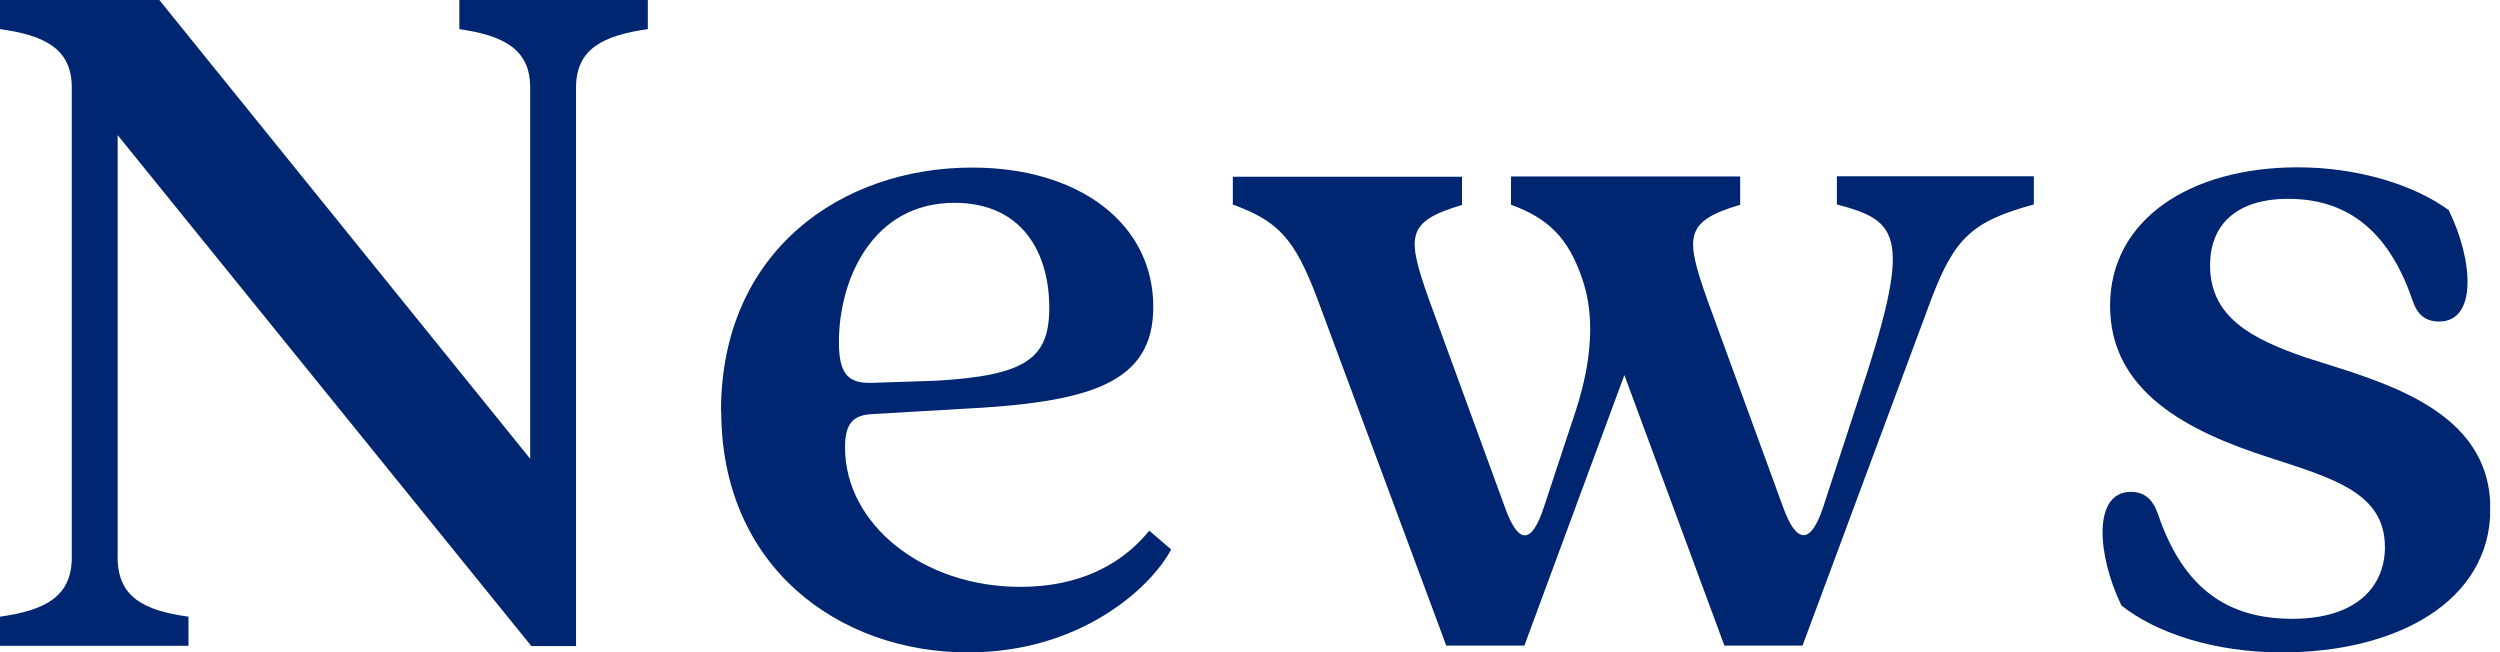 <svg width="69" height="18" viewBox="0 0 69 18" fill="none" xmlns="http://www.w3.org/2000/svg">
<g clip-path="url(#clip0_89_91)">
<path d="M1.981 15.392V2.413C1.981 1.349 1.234 0.973 0 0.804V0H4.397L14.633 12.662V2.413C14.633 1.349 13.886 0.979 12.678 0.804V0H17.88V0.804C16.646 0.979 15.899 1.349 15.899 2.413V17.831H14.665L3.247 3.73V15.386C3.247 16.476 3.968 16.852 5.202 17.02V17.825H0V17.02C1.234 16.845 1.981 16.476 1.981 15.386V15.392Z" fill="#002671"/>
<path d="M19.9 11.345C19.9 6.921 23.232 4.625 26.83 4.625C29.791 4.625 31.831 6.175 31.831 8.471C31.831 10.599 30.051 11.111 26.512 11.287L24.07 11.429C23.524 11.455 23.323 11.715 23.323 12.35C23.323 14.478 25.479 16.197 28.155 16.197C29.33 16.197 30.714 15.879 31.72 14.646L32.324 15.165C31.779 16.197 29.85 18.006 26.719 18.006C23.128 18.006 19.906 15.626 19.906 11.345H19.9ZM24.102 10.566L25.829 10.508C28.304 10.365 28.96 9.905 28.96 8.497C28.96 6.973 28.213 5.598 26.343 5.598C24.07 5.598 23.154 7.725 23.154 9.444C23.154 10.365 23.439 10.592 24.102 10.566Z" fill="#002671"/>
<path d="M34.026 5.656V4.878H40.352V5.656C38.8 6.117 38.825 6.519 39.429 8.238L41.527 13.978C41.904 15.042 42.274 15.042 42.618 13.978L43.482 11.364C43.943 9.957 44.028 8.692 43.658 7.661C43.281 6.571 42.735 6.026 41.703 5.65V4.871H48.029V5.65C46.502 6.11 46.502 6.512 47.106 8.231L49.204 13.972C49.581 15.036 49.983 15.036 50.328 13.972L51.276 11.072C52.802 6.506 52.452 6.104 50.698 5.643V4.865H56.134V5.643C54.439 6.104 53.952 6.564 53.315 8.225L49.75 17.818H47.593L44.833 10.352L42.073 17.818H39.917L36.351 8.225C35.721 6.558 35.26 6.097 34.019 5.643L34.026 5.656Z" fill="#002671"/>
<path d="M58.55 16.709C57.862 15.276 57.771 13.576 58.81 13.576C59.187 13.576 59.414 13.777 59.557 14.18C60.245 16.216 61.453 17.079 63.265 17.079C65.077 17.079 65.824 16.158 65.824 15.101C65.824 13.609 64.415 13.207 62.635 12.629C60.395 11.909 58.238 10.819 58.238 8.439C58.238 6.058 60.453 4.618 63.415 4.618C65.084 4.618 66.636 5.105 67.584 5.799C68.273 7.206 68.364 8.874 67.324 8.874C66.948 8.874 66.72 8.698 66.578 8.27C65.889 6.259 64.681 5.488 63.155 5.488C61.719 5.488 60.998 6.208 60.998 7.323C60.998 8.757 62.148 9.36 63.674 9.879C65.746 10.54 68.734 11.287 68.734 14.043C68.734 16.599 66.149 18.006 62.986 18.006C61.09 18.006 59.505 17.462 58.556 16.716L58.55 16.709Z" fill="#002671"/>
</g>
<defs>
<clipPath id="clip0_89_91">
<rect width="68.727" height="18" fill="white"/>
</clipPath>
</defs>
</svg>
